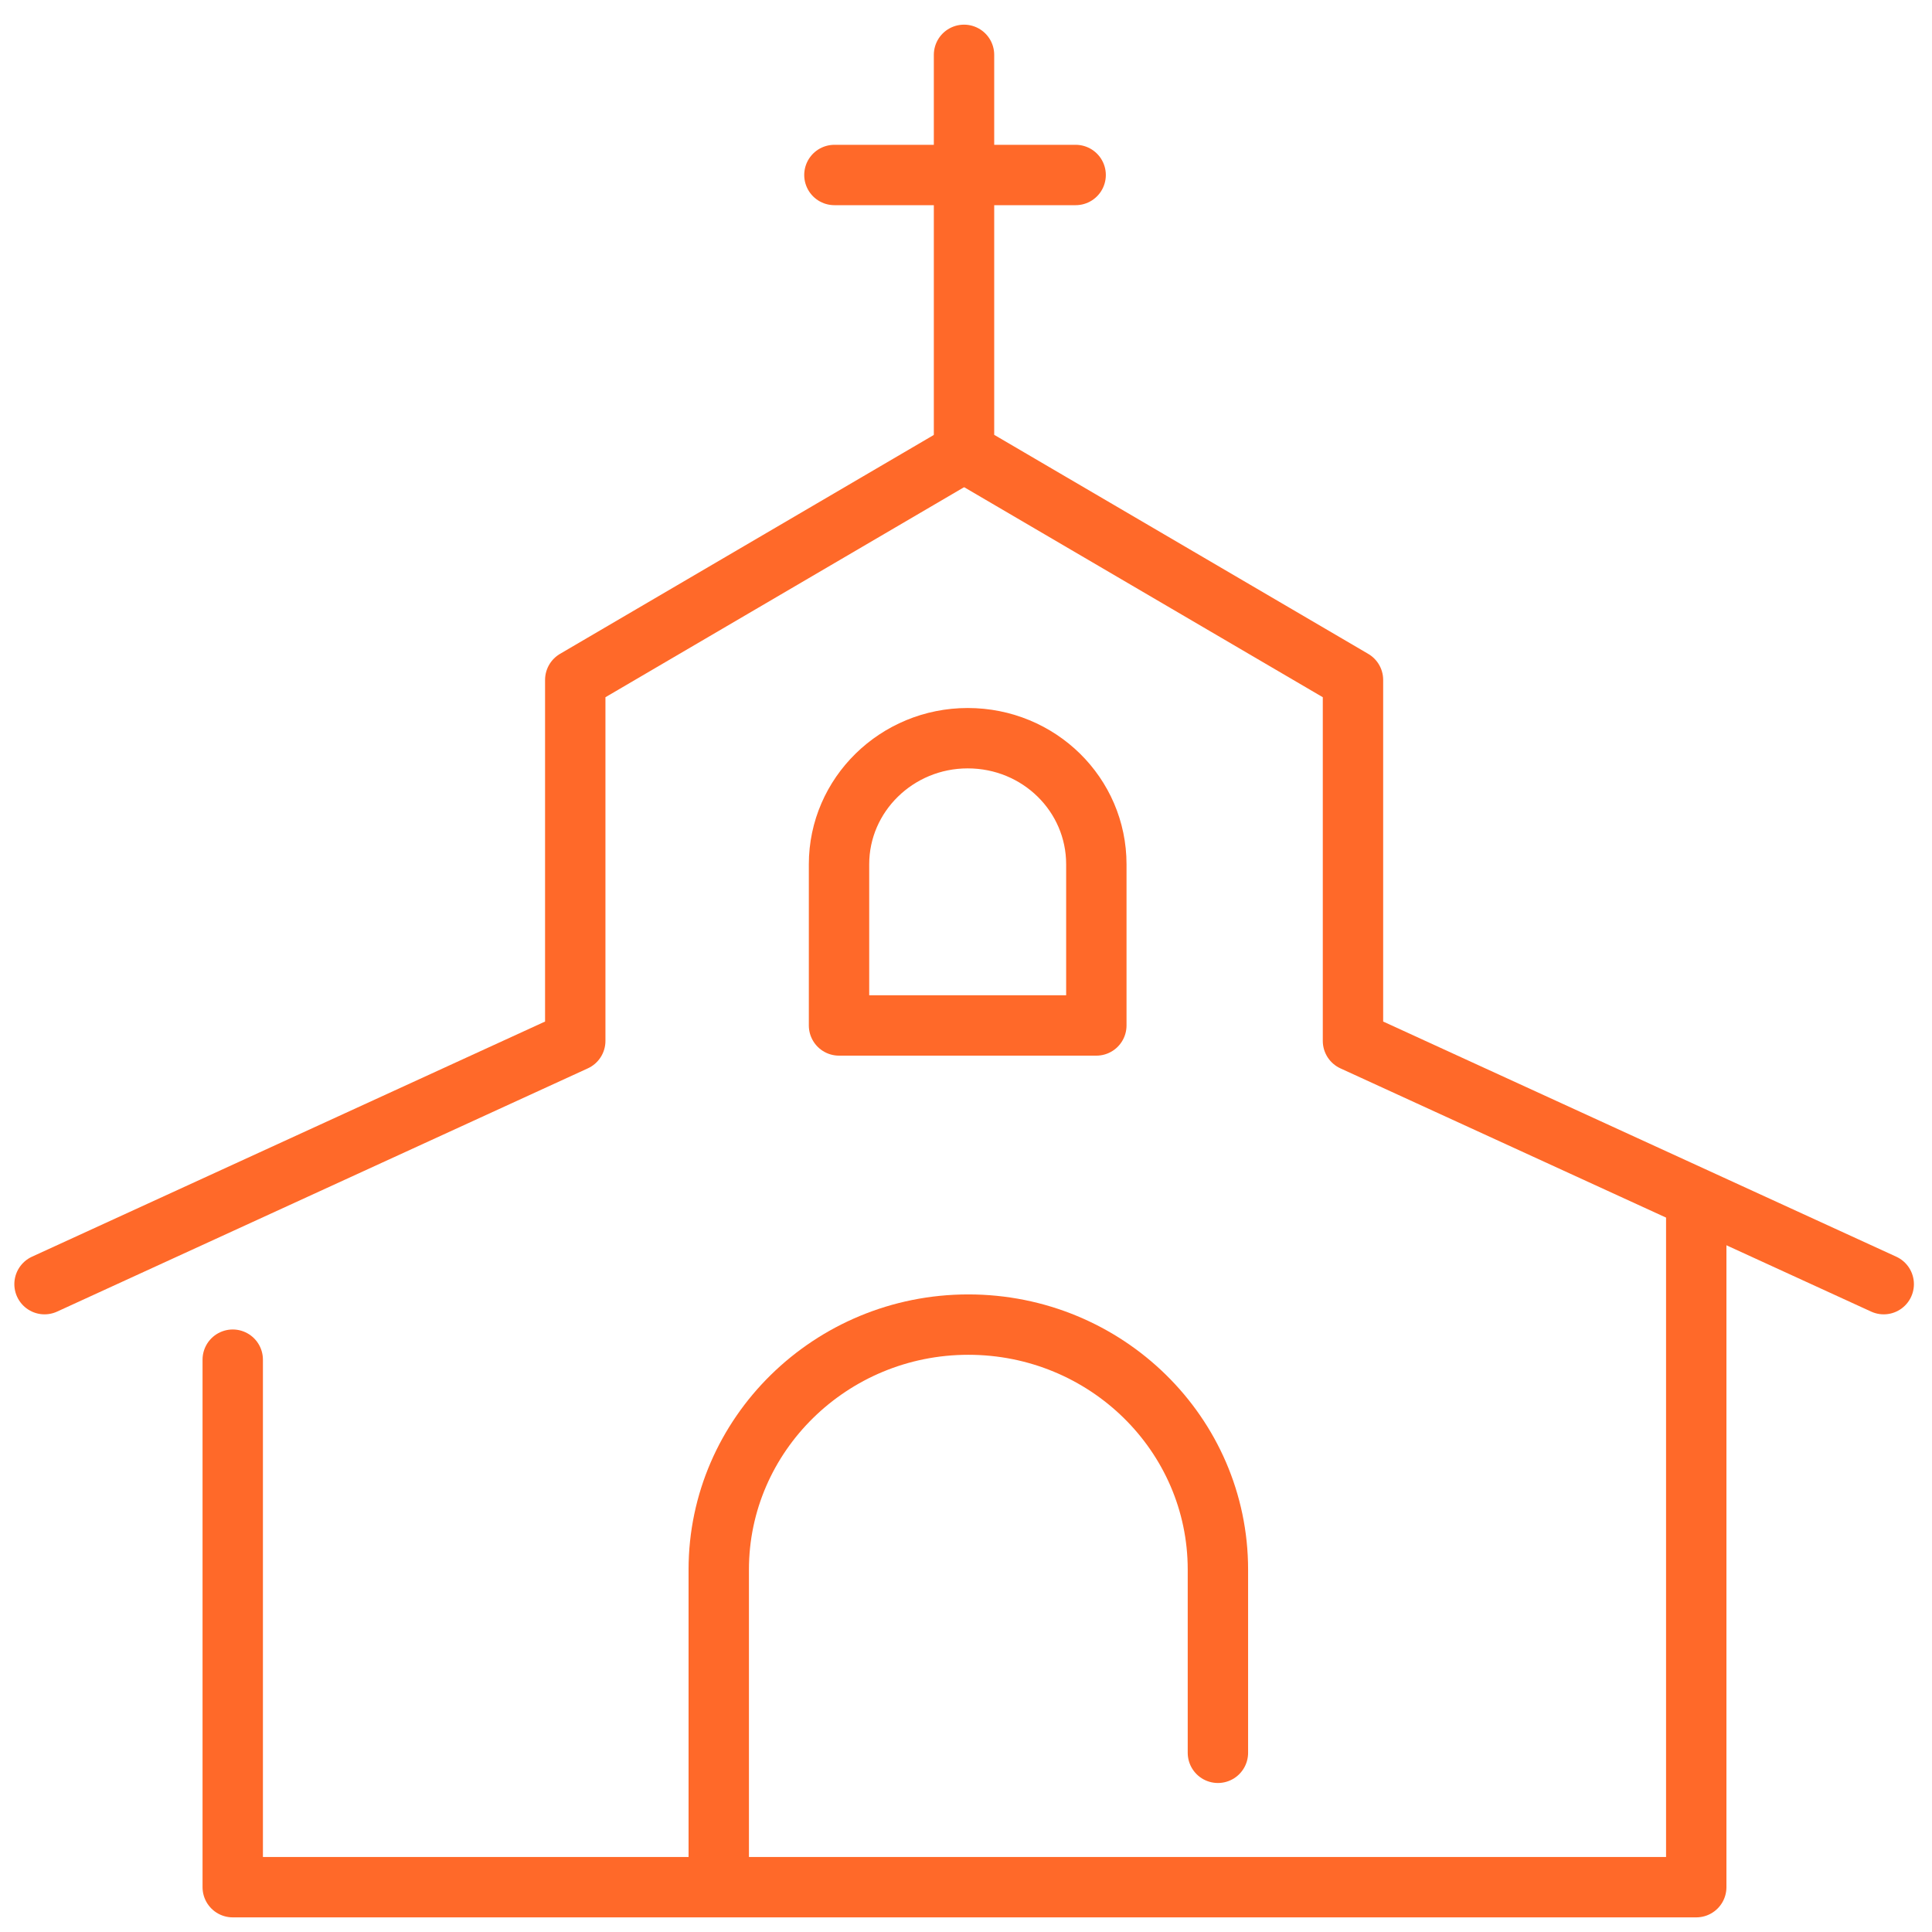 <?xml version="1.0" encoding="UTF-8"?> <svg xmlns="http://www.w3.org/2000/svg" width="80" height="80" viewBox="0 0 80 80" fill="none"><path d="M9.637 56.301V78.144H70.238V49.997" stroke="#FF6929" stroke-width="2.5" stroke-linecap="round" stroke-linejoin="round"></path><path d="M29.762 77.973V64.995C29.762 59.404 34.399 54.849 40.096 54.849C45.794 54.849 50.431 59.38 50.431 64.995V72.58" stroke="#FF6929" stroke-width="2.5" stroke-linecap="round" stroke-linejoin="round"></path><path d="M45.397 42.462V35.788C45.397 32.907 43.03 30.567 40.07 30.567C37.135 30.567 34.742 32.907 34.742 35.788V42.462H45.373H45.397Z" stroke="#FF6929" stroke-width="2.5" stroke-linecap="round" stroke-linejoin="round"></path><path d="M1.844 53.174L23.82 43.102V28.154L39.926 18.722" stroke="#FF6929" stroke-width="2.5" stroke-linecap="round" stroke-linejoin="round"></path><path d="M78.001 53.174L56.024 43.102V28.154L39.918 18.722V2.271" stroke="#FF6929" stroke-width="2.5" stroke-linecap="round" stroke-linejoin="round"></path><path d="M34.551 7.246H44.54" stroke="#FF6929" stroke-width="2.5" stroke-linecap="round" stroke-linejoin="round"></path></svg> 